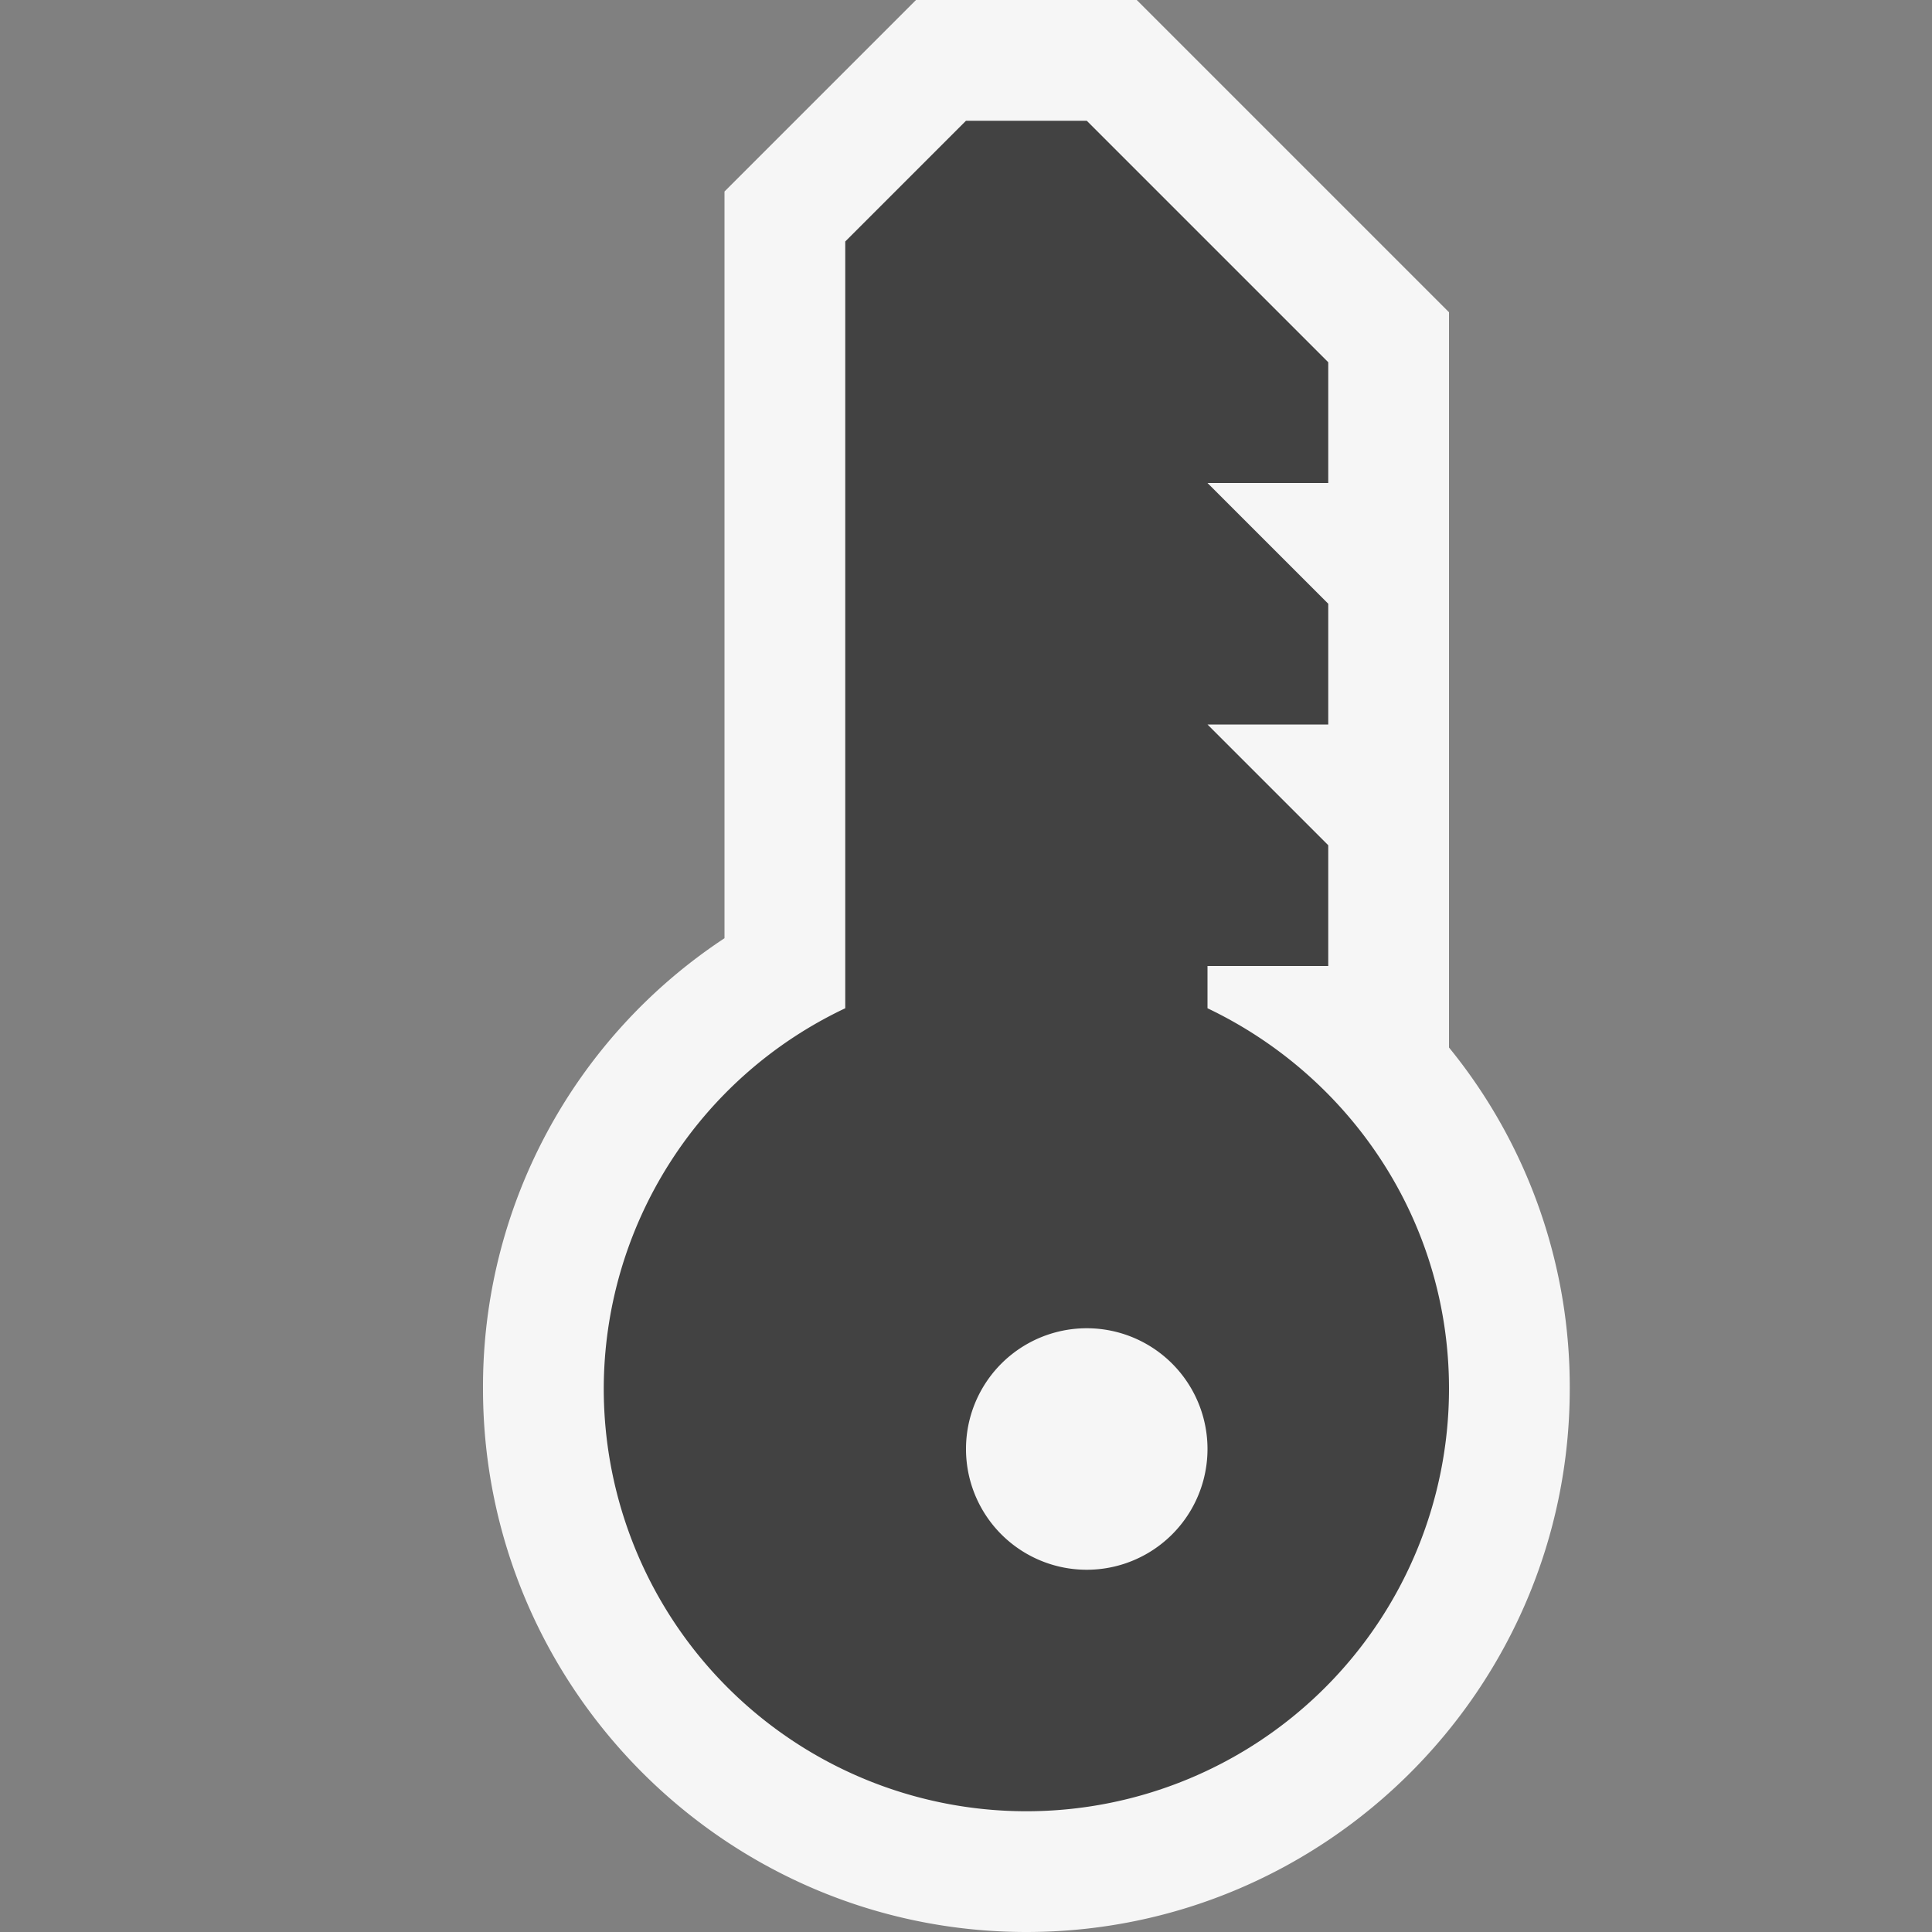 <svg xmlns="http://www.w3.org/2000/svg" viewBox="0 0 16 16"><rect x="0" y="0" width="16" height="16" fill="#808080" stroke="none"/><style>.st0{opacity:0}.st0,.st1{fill:#f6f6f6}.st2{fill:#424242}</style><g id="outline"><path class="st0" d="M0 0h16v16H0z"/><path class="st1" d="M12 8.675V2.586L9.414 0H7.586L6 1.586V7.77a4.448 4.448 0 0 0-2 3.73C4 13.981 6.019 16 8.5 16s4.5-2.019 4.5-4.5a4.446 4.446 0 0 0-1-2.825z"/></g><path class="st2" d="M10 8.35V8h1V7l-1-1h1V5l-1-1h1V3L9 1H8L7 2v6.35a3.49 3.49 0 0 0-2 3.15 3.5 3.5 0 1 0 7 0c0-1.394-.82-2.587-2-3.15zM9 13a1 1 0 1 1 0-2 1 1 0 1 1 0 2z" id="icon_x5F_bg"/></svg>